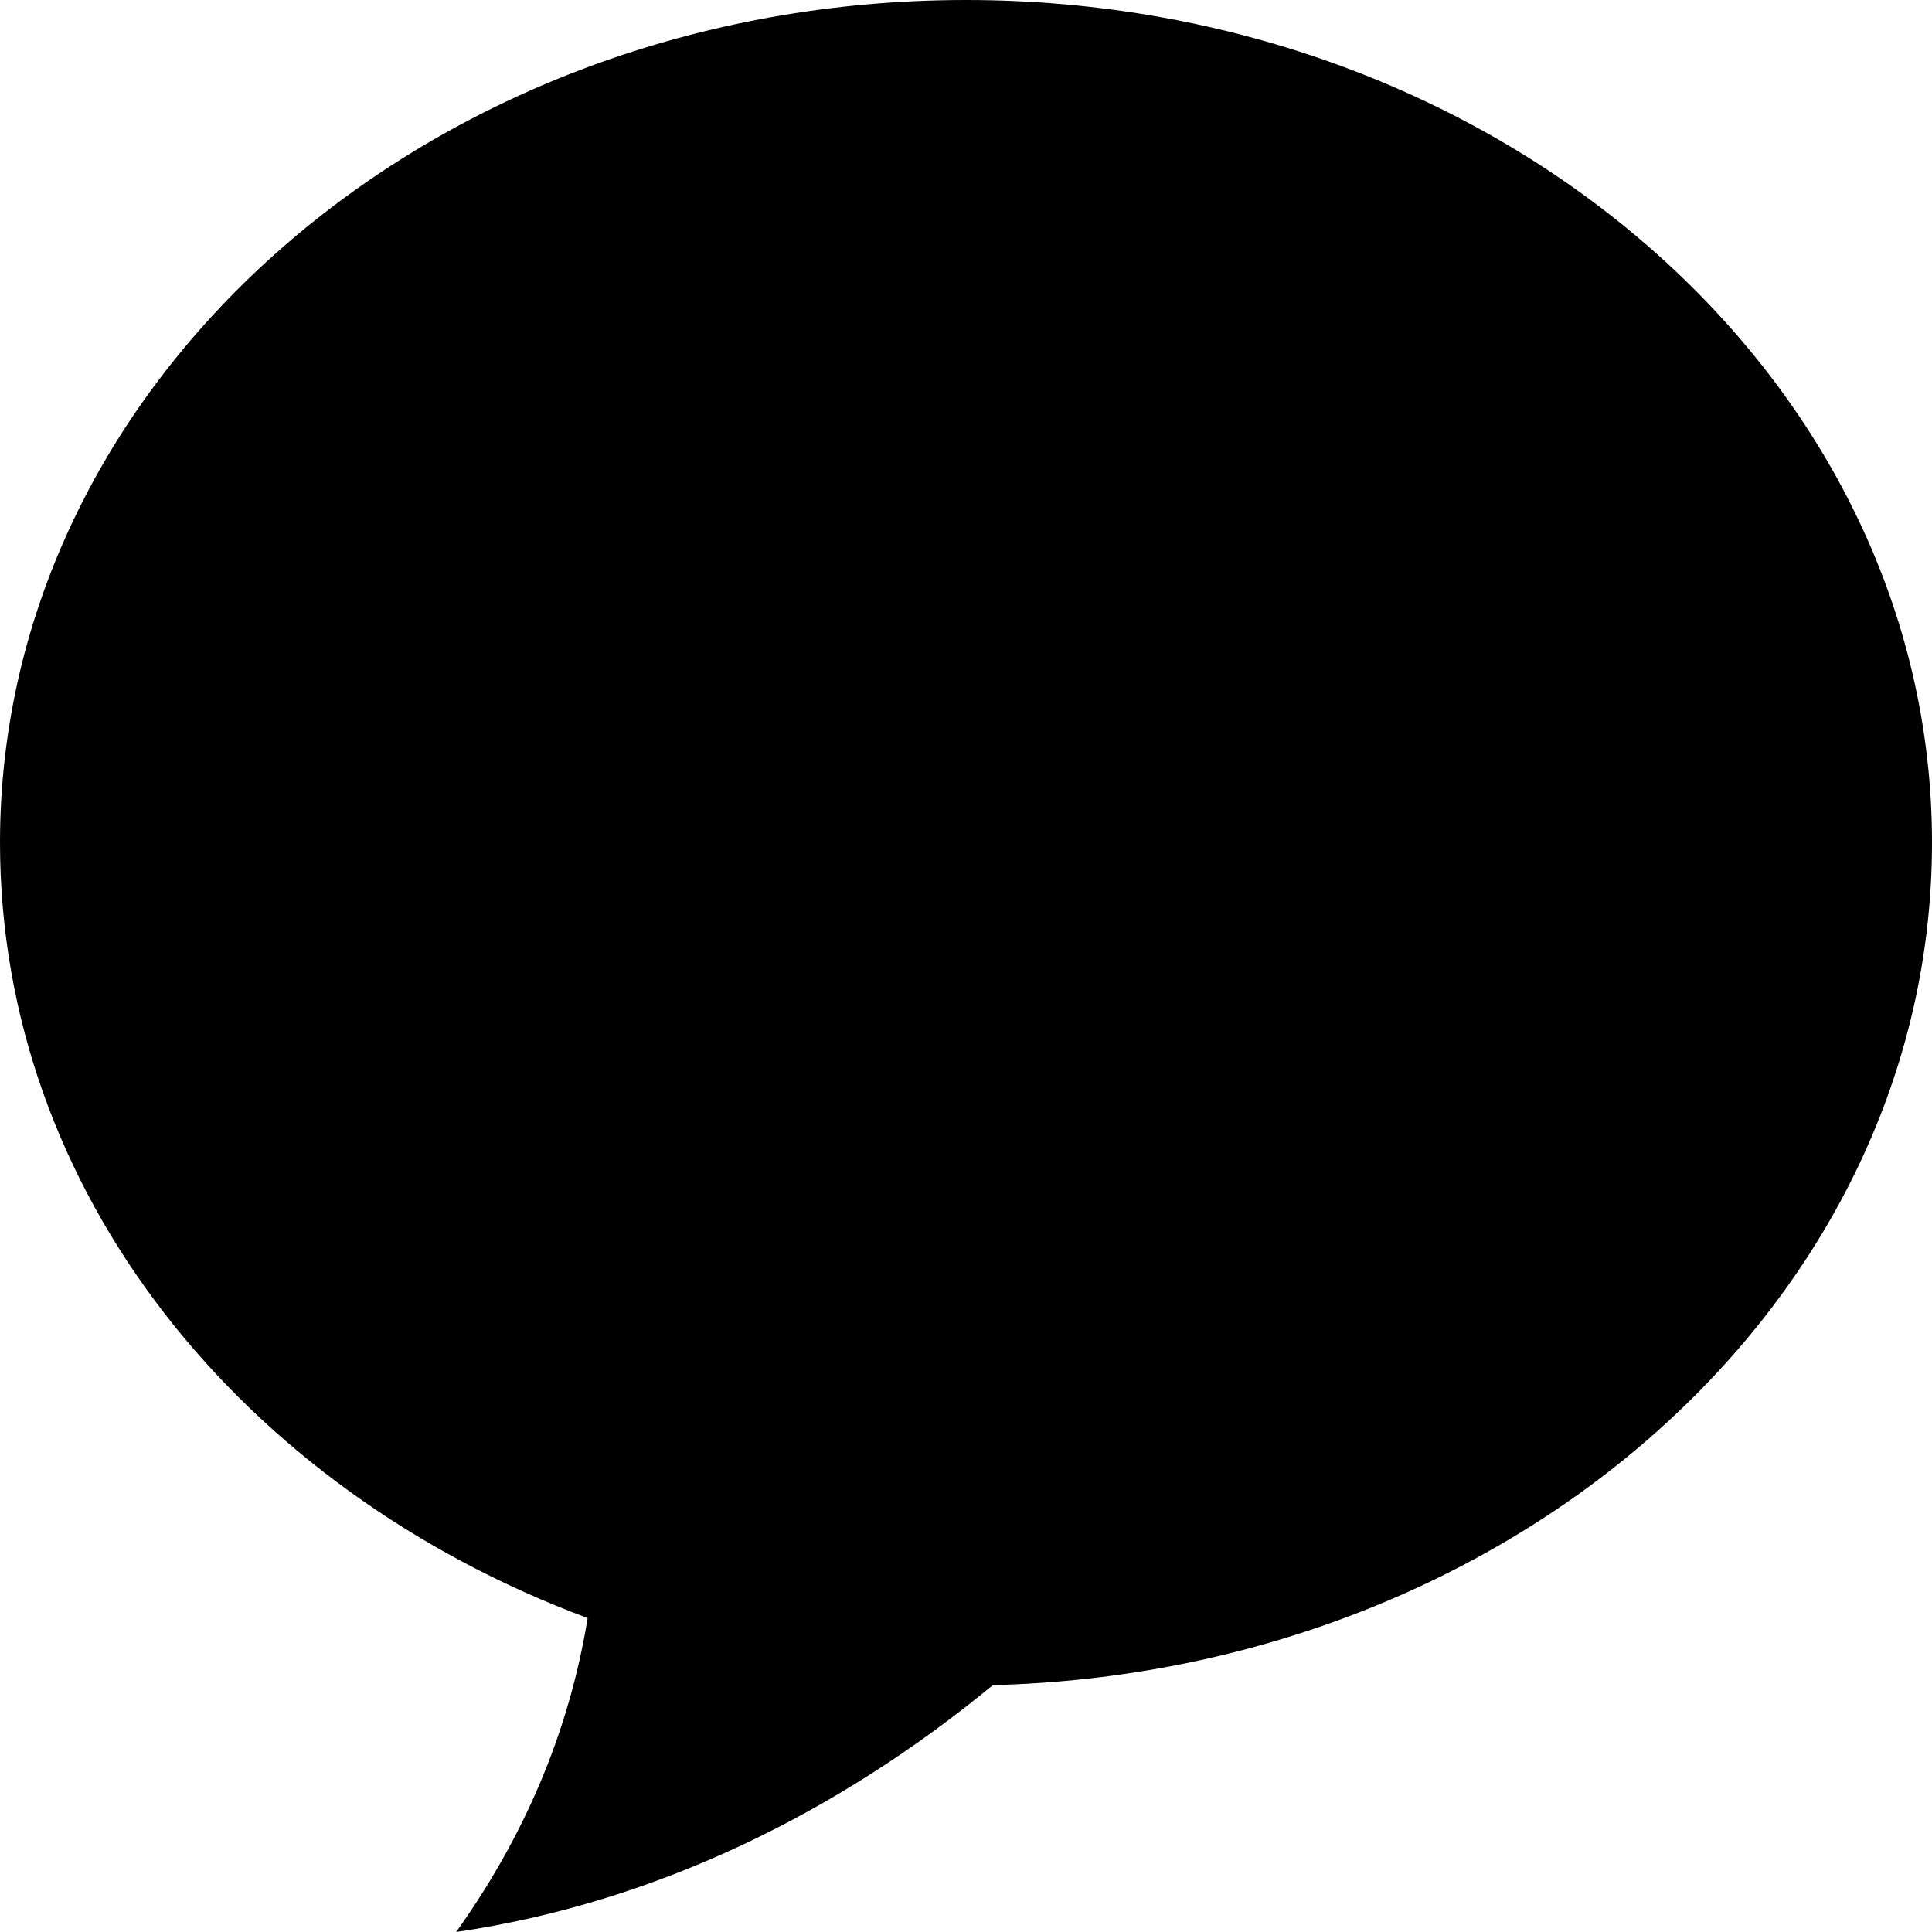<?xml version="1.0" encoding="utf-8"?>
<!-- Generator: Adobe Illustrator 18.1.1, SVG Export Plug-In . SVG Version: 6.00 Build 0)  -->
<svg version="1.1" id="Layer_1" xmlns="http://www.w3.org/2000/svg" xmlns:xlink="http://www.w3.org/1999/xlink" x="0px" y="0px"
	 width="72px" height="72px" viewBox="0 0 72 72" enable-background="new 0 0 72 72" xml:space="preserve">
<path d="M0,31.4C0,14.1,16.1,0,36,0c19.9,0,36,14.1,36,31.4c0,17.1-15.6,30.9-35,31.4c-5.7,4.7-12.5,8.1-20,9.2
	c2.5-3.5,4.2-7.4,4.9-11.7C9,55.5,0,44.4,0,31.4z"/>
</svg>
